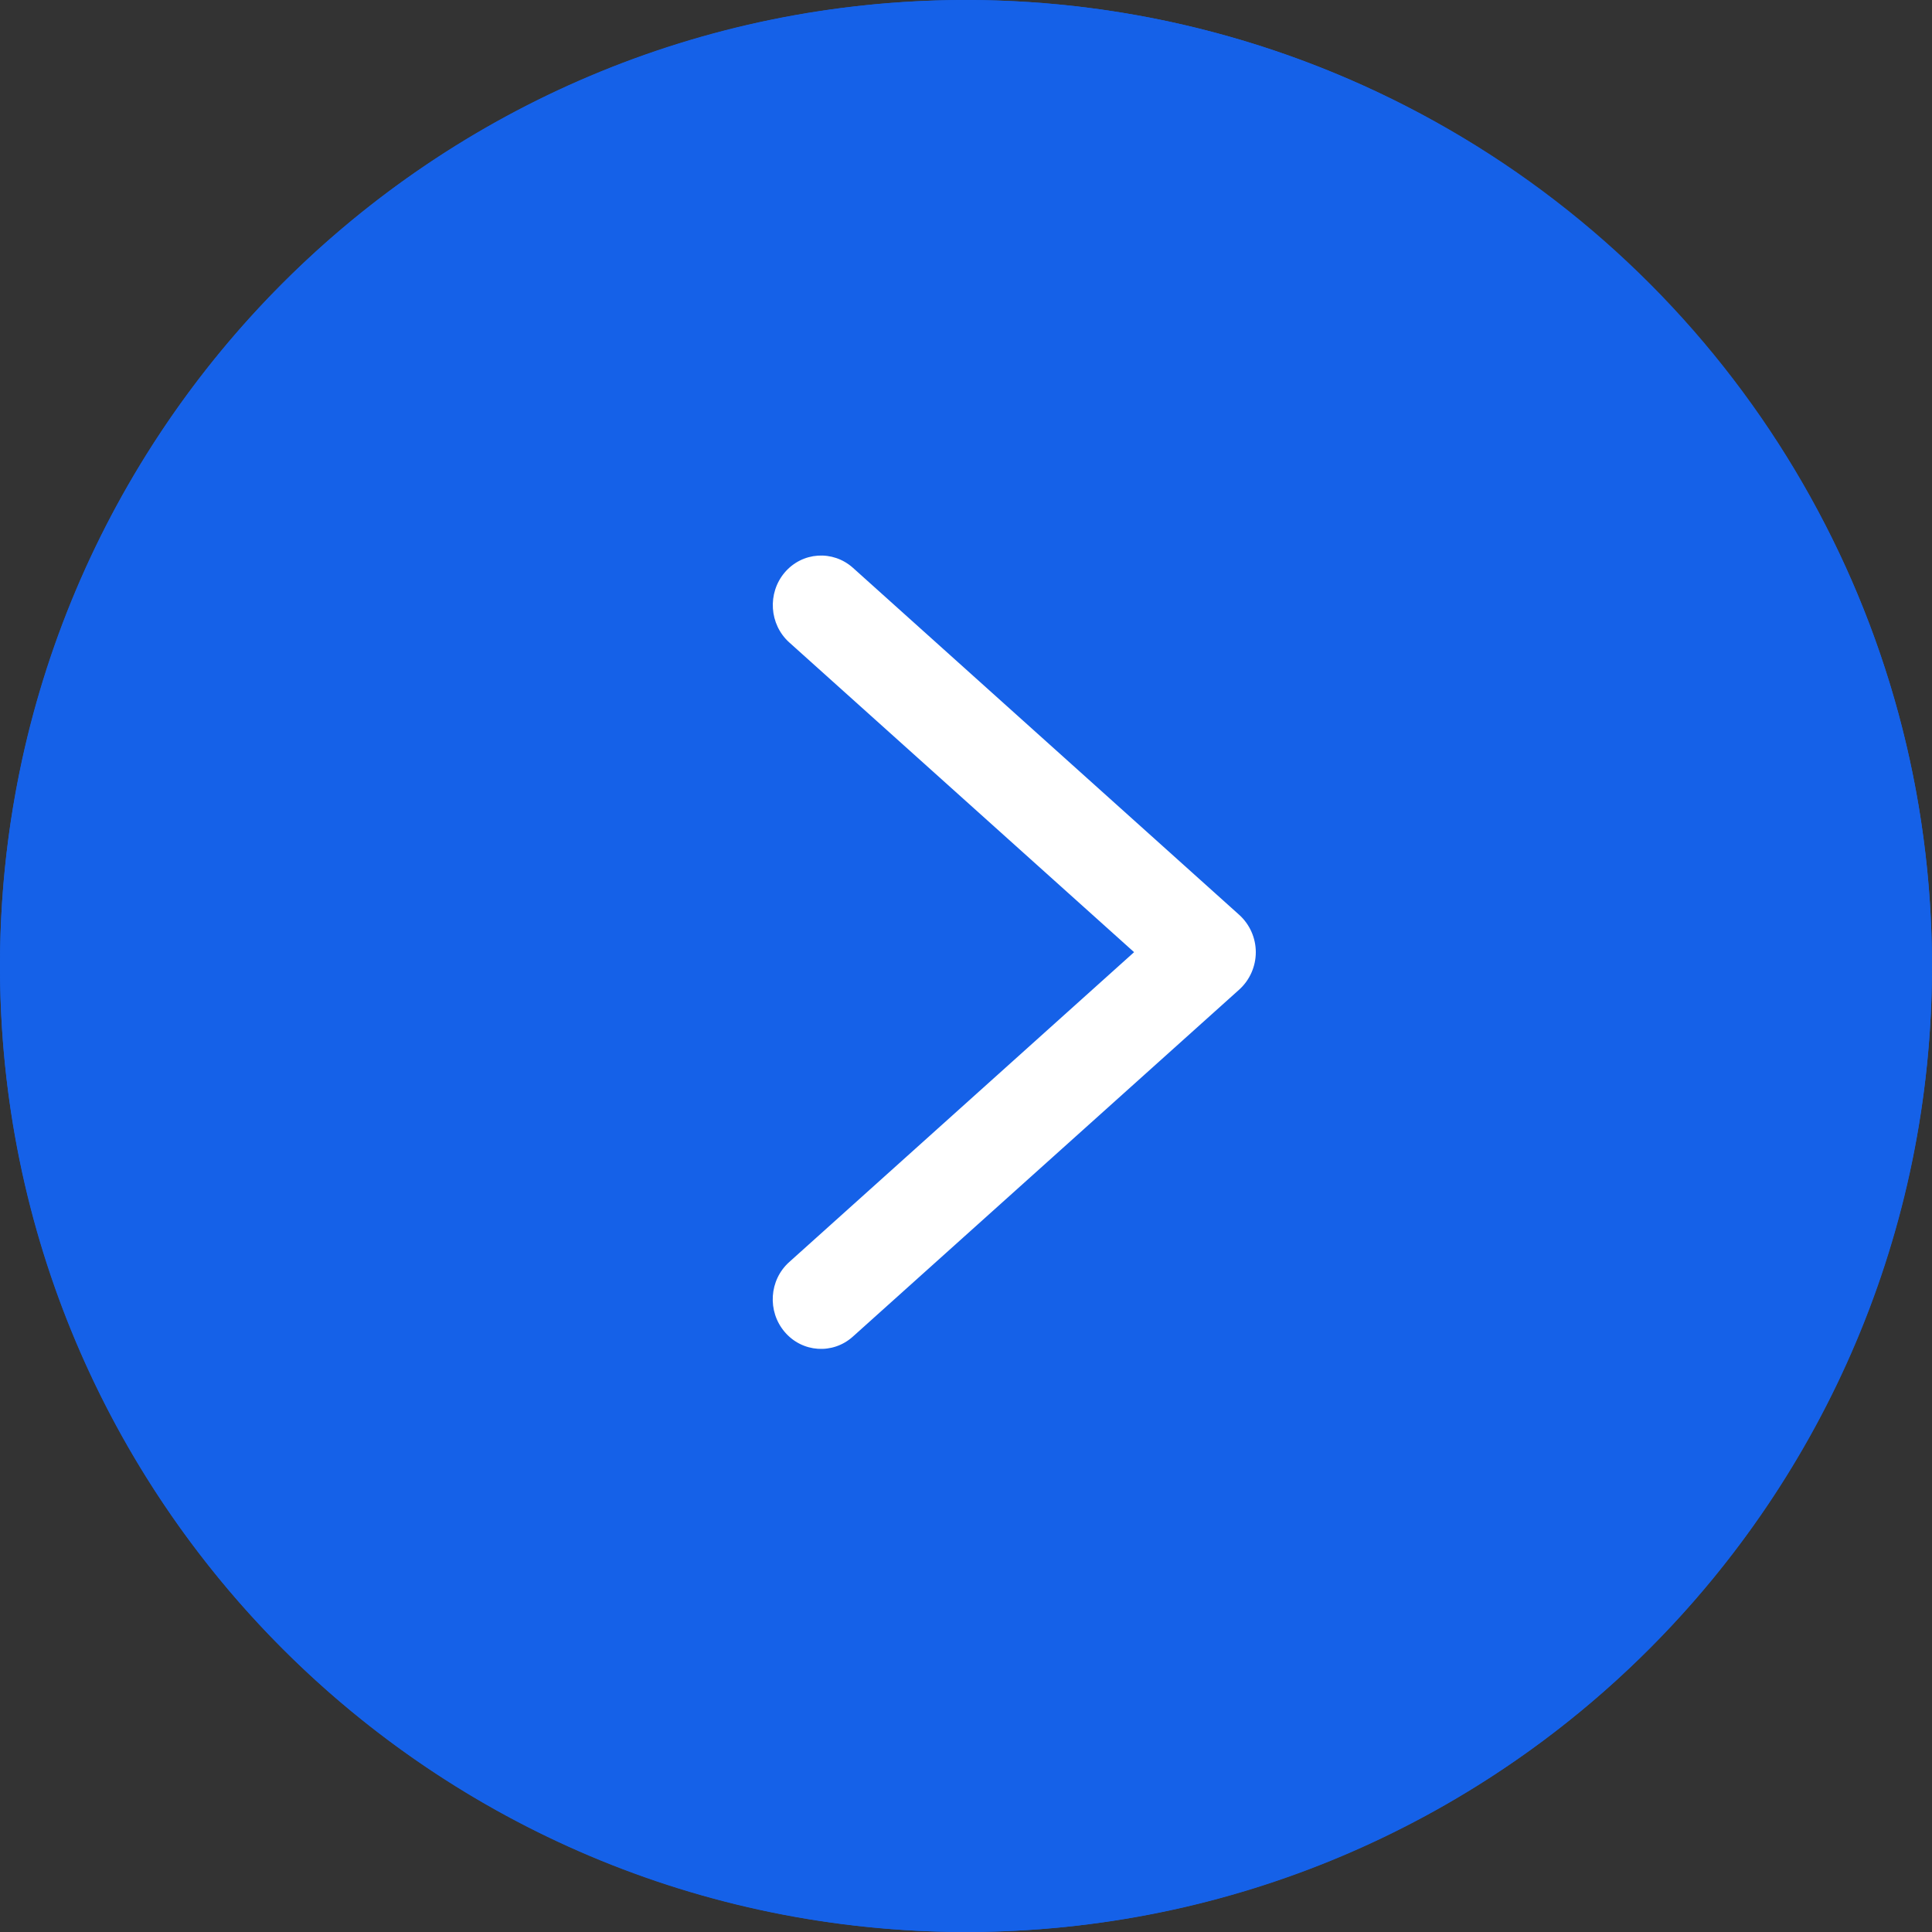 <svg width="19" height="19" viewBox="0 0 19 19" fill="none" xmlns="http://www.w3.org/2000/svg">
<rect x="0" y="0" width="19" height="19" fill="#333333" stroke="none"/>
<path d="M9.5 0C4.253 0 0 4.253 0 9.5C0 14.747 4.253 19 9.5 19C14.747 19 19 14.747 19 9.5C18.994 4.256 14.744 0.006 9.5 0ZM9.5 18.05C4.778 18.05 0.95 14.222 0.95 9.5C0.95 4.778 4.778 0.95 9.5 0.95C14.222 0.95 18.05 4.778 18.05 9.5C18.044 14.22 14.22 18.044 9.5 18.05Z" fill="#1561E8"/>
<circle cx="9.5" cy="9.5" r="9.5" fill="#1561E8"/>
<path d="M8.388 5.584C8.19 5.407 7.89 5.427 7.717 5.63C7.545 5.833 7.565 6.141 7.762 6.318L11.153 9.364L7.762 12.411C7.564 12.588 7.544 12.896 7.717 13.099C7.89 13.302 8.19 13.322 8.387 13.145L12.187 9.732C12.29 9.639 12.35 9.505 12.35 9.364C12.35 9.224 12.29 9.09 12.187 8.997L8.388 5.584Z" fill="white"/>
</svg>
